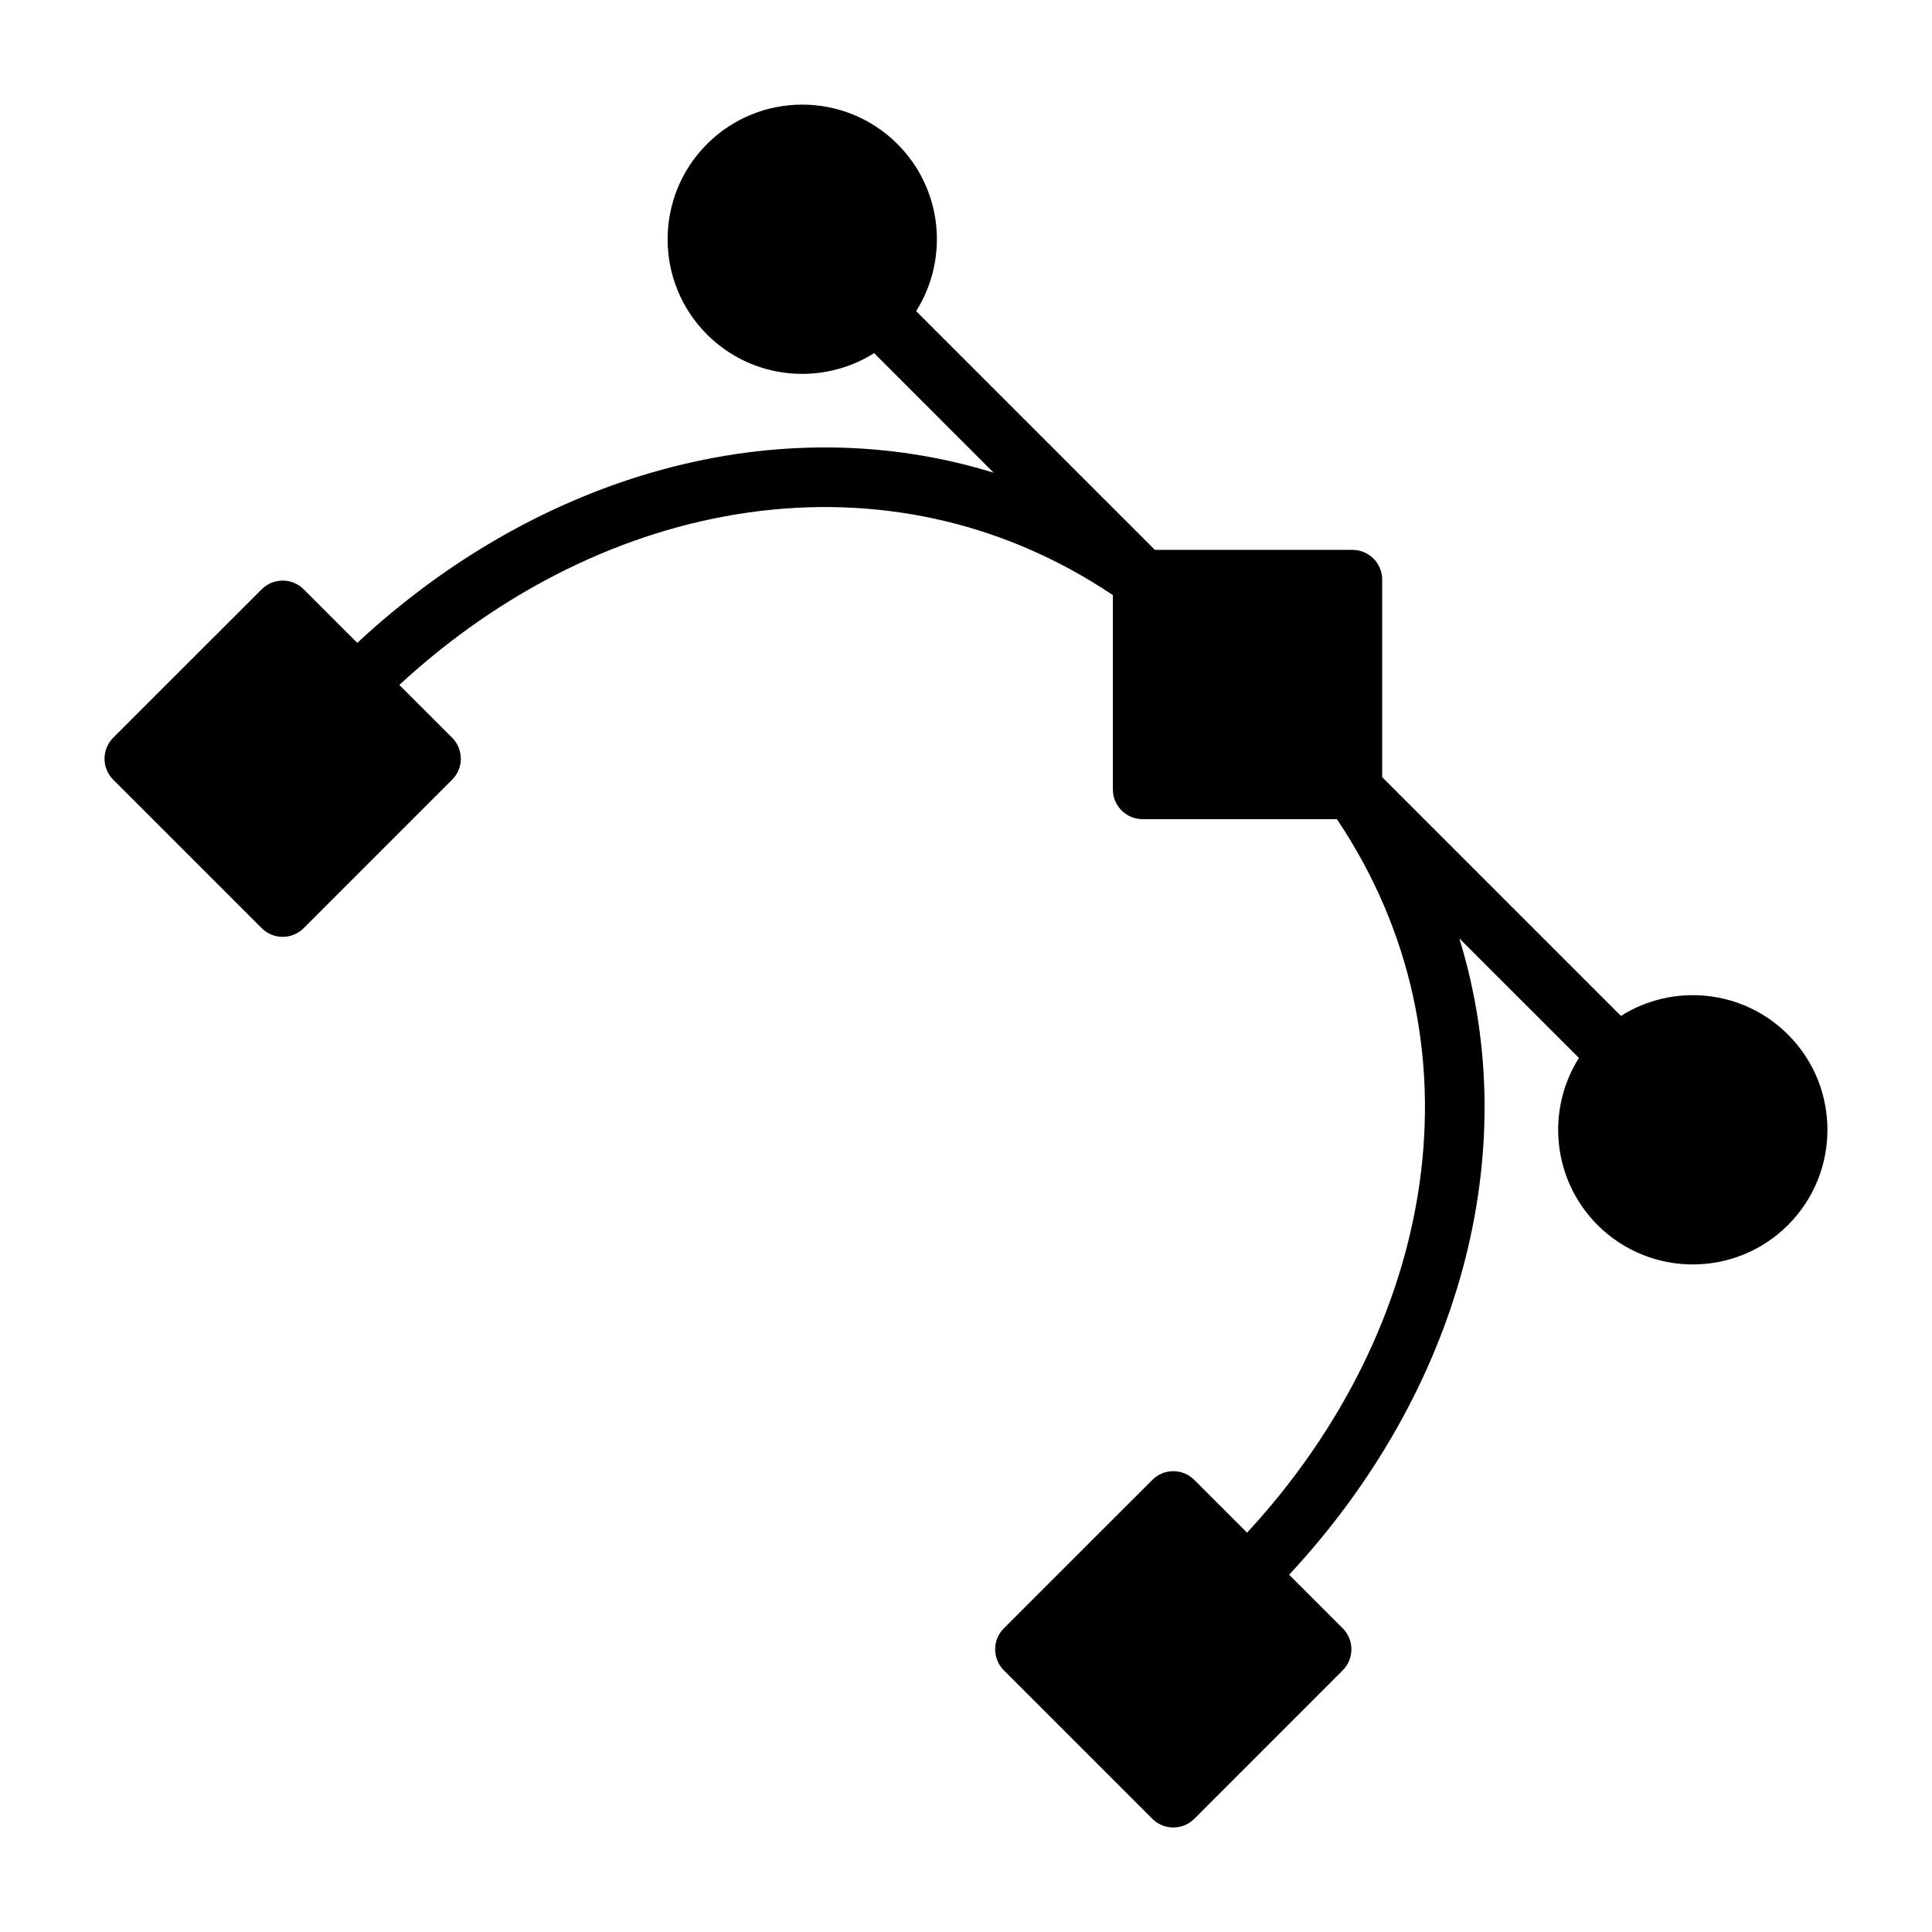 <?xml version="1.0" encoding="UTF-8"?>
<!-- Uploaded to: ICON Repo, www.iconrepo.com, Generator: ICON Repo Mixer Tools -->
<svg fill="#000000" width="800px" height="800px" version="1.1" viewBox="144 144 512 512" xmlns="http://www.w3.org/2000/svg">
 <path d="m375.64 237.57 31.691 31.707c-57.137-17.648-120.49 0.301-168.65 45.09l-14.199-14.199c-3.07-3.07-8.062-3.07-11.133 0l-39.344 39.328c-3.07 3.086-3.07 8.062 0 11.133l39.344 39.344c3.07 3.07 8.062 3.07 11.133 0l39.328-39.344c3.086-3.07 3.086-8.047 0-11.133l-13.98-13.98c54.316-50.223 129.62-63.746 189.09-23.805v51.5c0 4.344 3.527 7.871 7.871 7.871h51.5c39.941 59.465 26.418 134.77-23.805 189.09l-13.98-13.98c-3.086-3.086-8.062-3.086-11.133 0l-39.344 39.328c-3.07 3.07-3.07 8.062 0 11.133l39.344 39.344c3.07 3.07 8.047 3.07 11.133 0l39.328-39.344c3.07-3.07 3.07-8.062 0-11.133l-14.199-14.199c44.793-48.145 62.738-111.52 45.09-168.65l31.707 31.691c-8.723 13.793-7.07 32.273 4.945 44.289 13.918 13.918 36.543 13.918 50.461 0 13.934-13.934 13.934-36.543 0-50.477-12.012-12.012-30.48-13.664-44.273-4.945l-63.273-63.273v-52.363c0-4.344-3.527-7.871-7.871-7.871h-52.363l-63.273-63.273c8.723-13.793 7.07-32.258-4.945-44.273-13.934-13.934-36.543-13.934-50.477 0-13.918 13.918-13.918 36.543 0 50.461 12.012 12.012 30.496 13.664 44.289 4.945z" fill-rule="evenodd"/>
</svg>